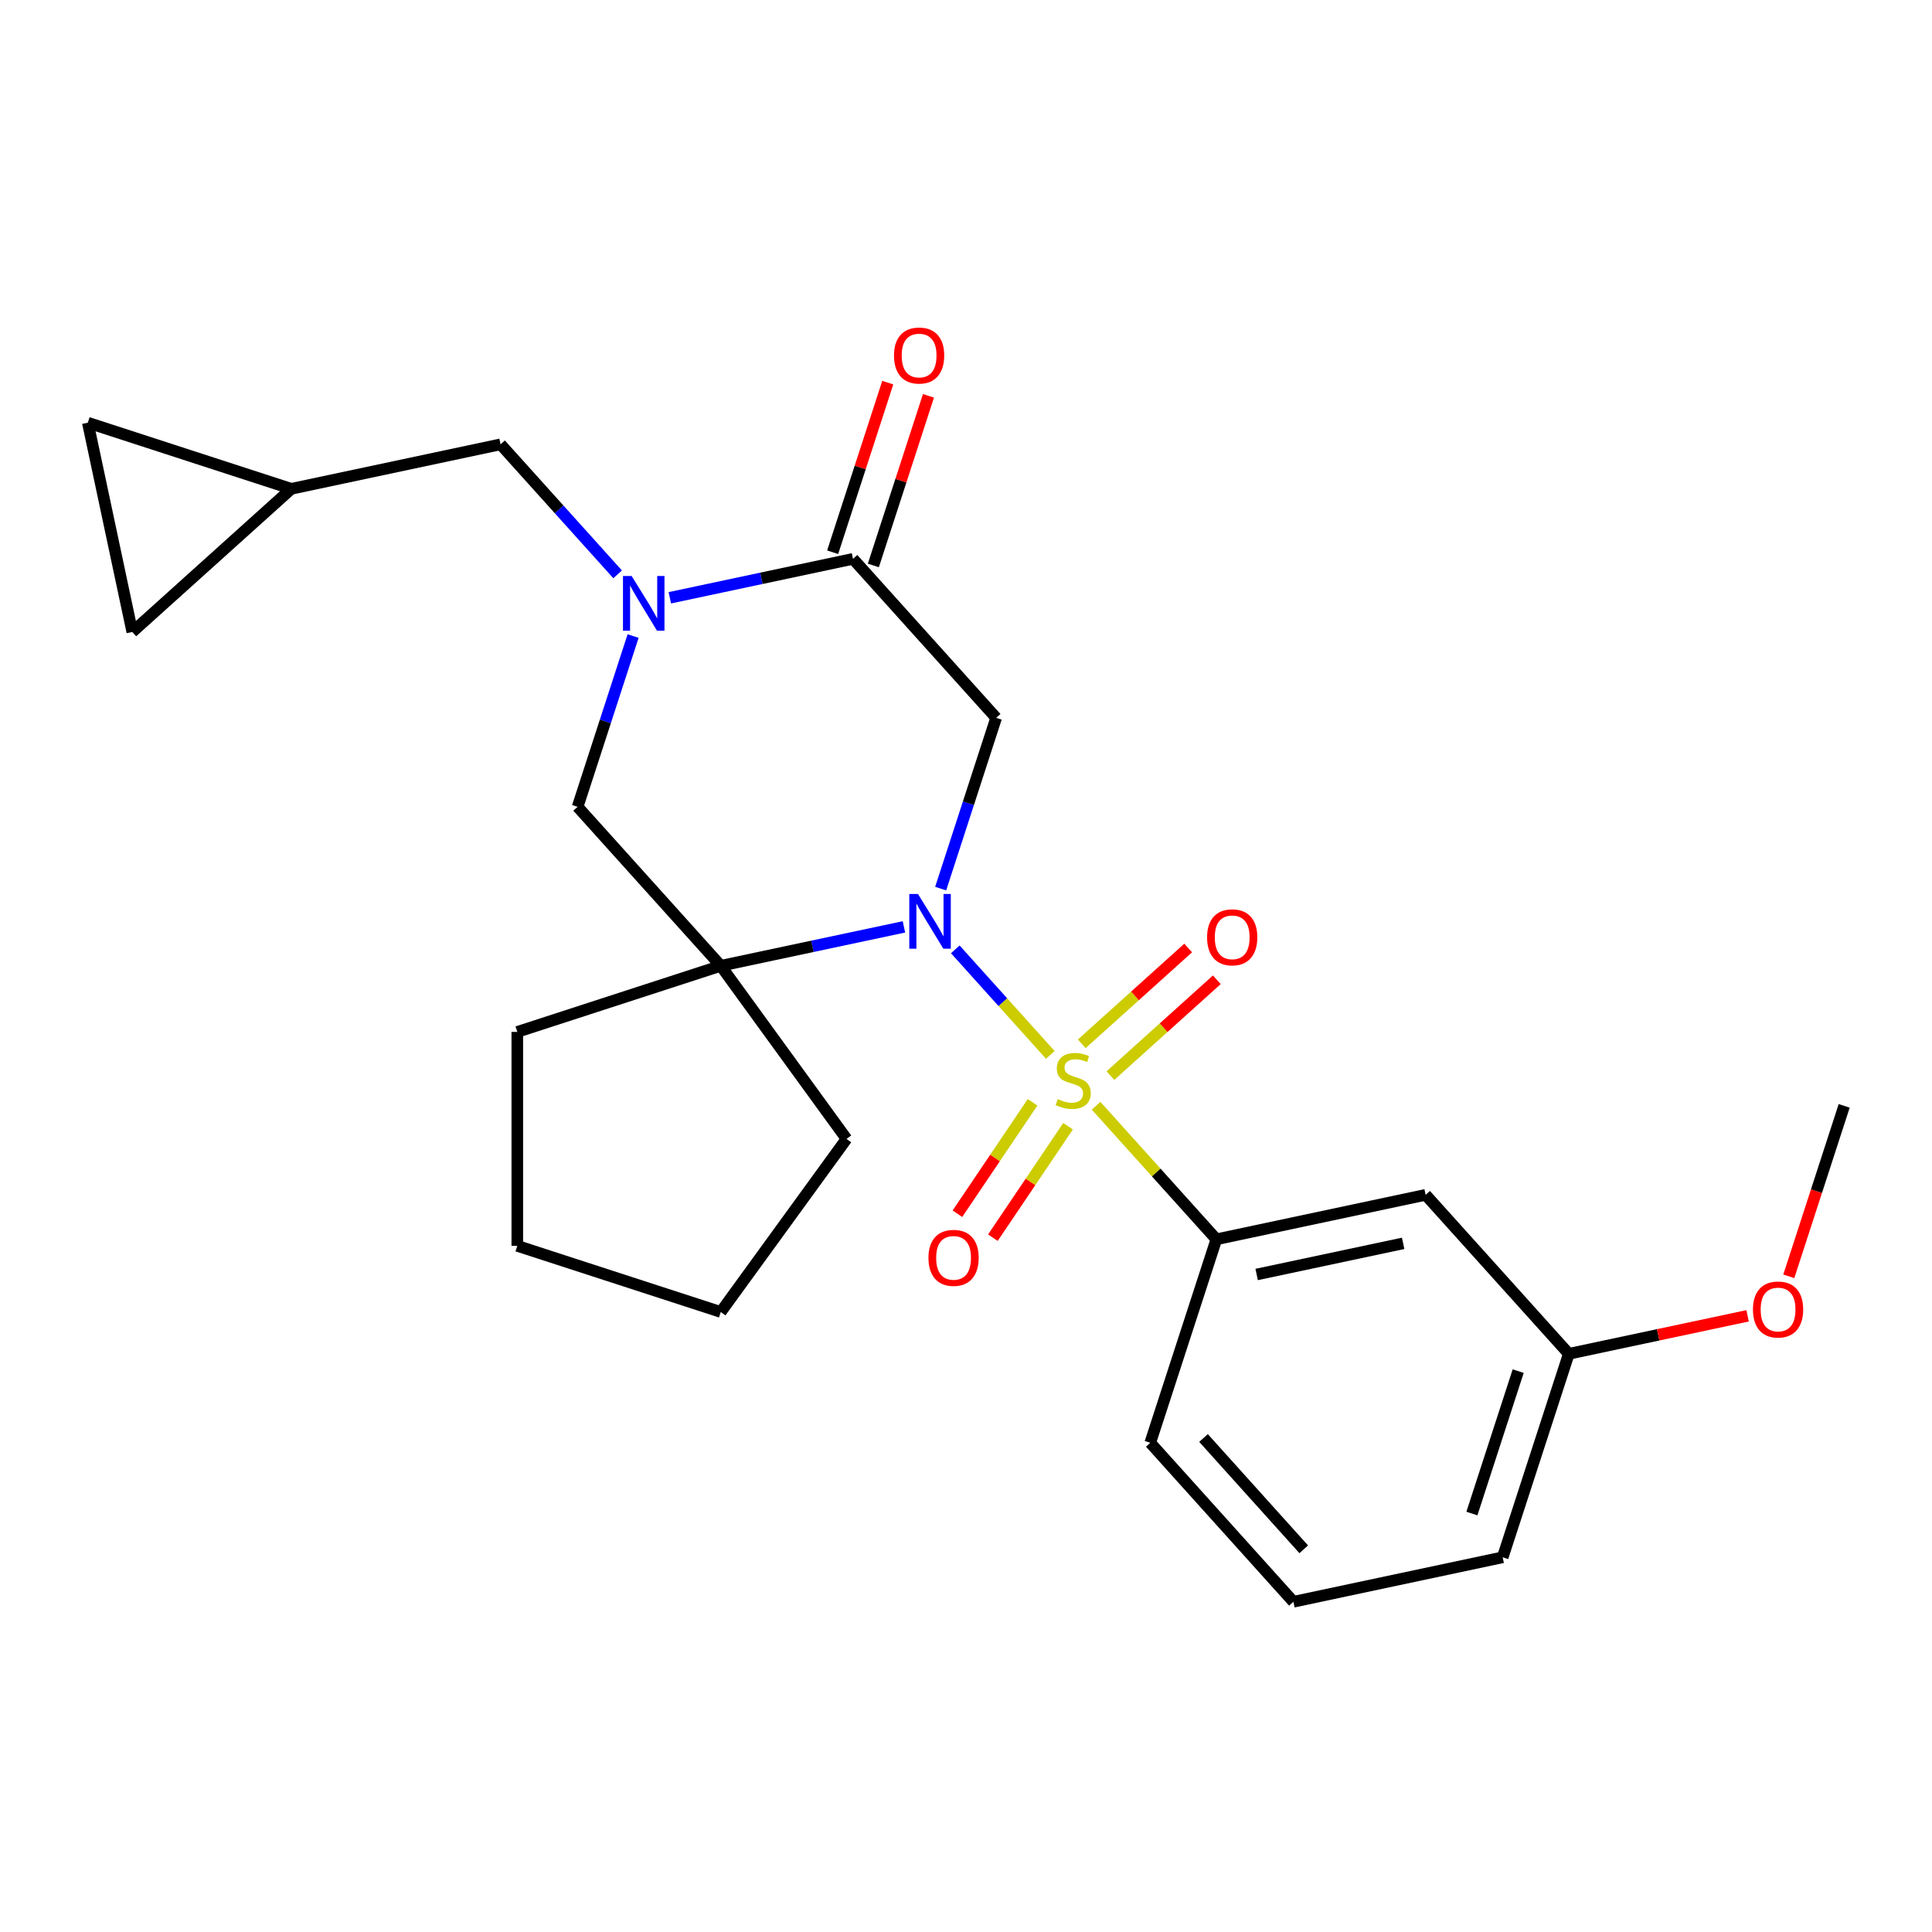 <?xml version='1.0' encoding='iso-8859-1'?>
<svg version='1.1' baseProfile='full'
              xmlns='http://www.w3.org/2000/svg'
                      xmlns:rdkit='http://www.rdkit.org/xml'
                      xmlns:xlink='http://www.w3.org/1999/xlink'
                  xml:space='preserve'
width='1000px' height='1000px' viewBox='0 0 1000 1000'>
<!-- END OF HEADER -->
<rect style='opacity:1.0;fill:#FFFFFF;stroke:none' width='1000' height='1000' x='0' y='0'> </rect>
<path class='bond-0' d='M 543.64,546.01 L 519.048,518.697' style='fill:none;fill-rule:evenodd;stroke:#CCCC00;stroke-width:6px;stroke-linecap:butt;stroke-linejoin:miter;stroke-opacity:1' />
<path class='bond-0' d='M 519.048,518.697 L 494.456,491.384' style='fill:none;fill-rule:evenodd;stroke:#0000FF;stroke-width:6px;stroke-linecap:butt;stroke-linejoin:miter;stroke-opacity:1' />
<path class='bond-5' d='M 567.337,572.328 L 598.463,606.896' style='fill:none;fill-rule:evenodd;stroke:#CCCC00;stroke-width:6px;stroke-linecap:butt;stroke-linejoin:miter;stroke-opacity:1' />
<path class='bond-5' d='M 598.463,606.896 L 629.588,641.464' style='fill:none;fill-rule:evenodd;stroke:#000000;stroke-width:6px;stroke-linecap:butt;stroke-linejoin:miter;stroke-opacity:1' />
<path class='bond-7' d='M 574.747,556.73 L 602.286,531.934' style='fill:none;fill-rule:evenodd;stroke:#CCCC00;stroke-width:6px;stroke-linecap:butt;stroke-linejoin:miter;stroke-opacity:1' />
<path class='bond-7' d='M 602.286,531.934 L 629.824,507.138' style='fill:none;fill-rule:evenodd;stroke:#FF0000;stroke-width:6px;stroke-linecap:butt;stroke-linejoin:miter;stroke-opacity:1' />
<path class='bond-7' d='M 559.927,540.271 L 587.466,515.475' style='fill:none;fill-rule:evenodd;stroke:#CCCC00;stroke-width:6px;stroke-linecap:butt;stroke-linejoin:miter;stroke-opacity:1' />
<path class='bond-7' d='M 587.466,515.475 L 615.004,490.679' style='fill:none;fill-rule:evenodd;stroke:#FF0000;stroke-width:6px;stroke-linecap:butt;stroke-linejoin:miter;stroke-opacity:1' />
<path class='bond-8' d='M 534.459,570.545 L 515.008,599.387' style='fill:none;fill-rule:evenodd;stroke:#CCCC00;stroke-width:6px;stroke-linecap:butt;stroke-linejoin:miter;stroke-opacity:1' />
<path class='bond-8' d='M 515.008,599.387 L 495.556,628.228' style='fill:none;fill-rule:evenodd;stroke:#FF0000;stroke-width:6px;stroke-linecap:butt;stroke-linejoin:miter;stroke-opacity:1' />
<path class='bond-8' d='M 552.821,582.929 L 533.37,611.77' style='fill:none;fill-rule:evenodd;stroke:#CCCC00;stroke-width:6px;stroke-linecap:butt;stroke-linejoin:miter;stroke-opacity:1' />
<path class='bond-8' d='M 533.37,611.77 L 513.918,640.612' style='fill:none;fill-rule:evenodd;stroke:#FF0000;stroke-width:6px;stroke-linecap:butt;stroke-linejoin:miter;stroke-opacity:1' />
<path class='bond-1' d='M 486.89,459.945 L 501.25,415.75' style='fill:none;fill-rule:evenodd;stroke:#0000FF;stroke-width:6px;stroke-linecap:butt;stroke-linejoin:miter;stroke-opacity:1' />
<path class='bond-1' d='M 501.25,415.75 L 515.61,371.554' style='fill:none;fill-rule:evenodd;stroke:#000000;stroke-width:6px;stroke-linecap:butt;stroke-linejoin:miter;stroke-opacity:1' />
<path class='bond-3' d='M 467.881,479.745 L 420.476,489.821' style='fill:none;fill-rule:evenodd;stroke:#0000FF;stroke-width:6px;stroke-linecap:butt;stroke-linejoin:miter;stroke-opacity:1' />
<path class='bond-3' d='M 420.476,489.821 L 373.071,499.897' style='fill:none;fill-rule:evenodd;stroke:#000000;stroke-width:6px;stroke-linecap:butt;stroke-linejoin:miter;stroke-opacity:1' />
<path class='bond-4' d='M 515.61,371.554 L 441.511,289.259' style='fill:none;fill-rule:evenodd;stroke:#000000;stroke-width:6px;stroke-linecap:butt;stroke-linejoin:miter;stroke-opacity:1' />
<path class='bond-2' d='M 327.692,329.211 L 313.332,373.407' style='fill:none;fill-rule:evenodd;stroke:#0000FF;stroke-width:6px;stroke-linecap:butt;stroke-linejoin:miter;stroke-opacity:1' />
<path class='bond-2' d='M 313.332,373.407 L 298.972,417.602' style='fill:none;fill-rule:evenodd;stroke:#000000;stroke-width:6px;stroke-linecap:butt;stroke-linejoin:miter;stroke-opacity:1' />
<path class='bond-9' d='M 319.683,297.28 L 289.388,263.634' style='fill:none;fill-rule:evenodd;stroke:#0000FF;stroke-width:6px;stroke-linecap:butt;stroke-linejoin:miter;stroke-opacity:1' />
<path class='bond-9' d='M 289.388,263.634 L 259.093,229.988' style='fill:none;fill-rule:evenodd;stroke:#000000;stroke-width:6px;stroke-linecap:butt;stroke-linejoin:miter;stroke-opacity:1' />
<path class='bond-25' d='M 346.7,309.412 L 394.106,299.335' style='fill:none;fill-rule:evenodd;stroke:#0000FF;stroke-width:6px;stroke-linecap:butt;stroke-linejoin:miter;stroke-opacity:1' />
<path class='bond-25' d='M 394.106,299.335 L 441.511,289.259' style='fill:none;fill-rule:evenodd;stroke:#000000;stroke-width:6px;stroke-linecap:butt;stroke-linejoin:miter;stroke-opacity:1' />
<path class='bond-6' d='M 373.071,499.897 L 298.972,417.602' style='fill:none;fill-rule:evenodd;stroke:#000000;stroke-width:6px;stroke-linecap:butt;stroke-linejoin:miter;stroke-opacity:1' />
<path class='bond-16' d='M 373.071,499.897 L 438.161,589.487' style='fill:none;fill-rule:evenodd;stroke:#000000;stroke-width:6px;stroke-linecap:butt;stroke-linejoin:miter;stroke-opacity:1' />
<path class='bond-17' d='M 373.071,499.897 L 267.751,534.118' style='fill:none;fill-rule:evenodd;stroke:#000000;stroke-width:6px;stroke-linecap:butt;stroke-linejoin:miter;stroke-opacity:1' />
<path class='bond-14' d='M 452.043,292.681 L 466.306,248.786' style='fill:none;fill-rule:evenodd;stroke:#000000;stroke-width:6px;stroke-linecap:butt;stroke-linejoin:miter;stroke-opacity:1' />
<path class='bond-14' d='M 466.306,248.786 L 480.568,204.89' style='fill:none;fill-rule:evenodd;stroke:#FF0000;stroke-width:6px;stroke-linecap:butt;stroke-linejoin:miter;stroke-opacity:1' />
<path class='bond-14' d='M 430.979,285.837 L 445.242,241.942' style='fill:none;fill-rule:evenodd;stroke:#000000;stroke-width:6px;stroke-linecap:butt;stroke-linejoin:miter;stroke-opacity:1' />
<path class='bond-14' d='M 445.242,241.942 L 459.504,198.046' style='fill:none;fill-rule:evenodd;stroke:#FF0000;stroke-width:6px;stroke-linecap:butt;stroke-linejoin:miter;stroke-opacity:1' />
<path class='bond-10' d='M 629.588,641.464 L 737.907,618.44' style='fill:none;fill-rule:evenodd;stroke:#000000;stroke-width:6px;stroke-linecap:butt;stroke-linejoin:miter;stroke-opacity:1' />
<path class='bond-10' d='M 650.44,659.674 L 726.264,643.557' style='fill:none;fill-rule:evenodd;stroke:#000000;stroke-width:6px;stroke-linecap:butt;stroke-linejoin:miter;stroke-opacity:1' />
<path class='bond-18' d='M 629.588,641.464 L 595.367,746.783' style='fill:none;fill-rule:evenodd;stroke:#000000;stroke-width:6px;stroke-linecap:butt;stroke-linejoin:miter;stroke-opacity:1' />
<path class='bond-11' d='M 259.093,229.988 L 150.774,253.012' style='fill:none;fill-rule:evenodd;stroke:#000000;stroke-width:6px;stroke-linecap:butt;stroke-linejoin:miter;stroke-opacity:1' />
<path class='bond-15' d='M 737.907,618.44 L 812.006,700.735' style='fill:none;fill-rule:evenodd;stroke:#000000;stroke-width:6px;stroke-linecap:butt;stroke-linejoin:miter;stroke-opacity:1' />
<path class='bond-12' d='M 150.774,253.012 L 68.478,327.111' style='fill:none;fill-rule:evenodd;stroke:#000000;stroke-width:6px;stroke-linecap:butt;stroke-linejoin:miter;stroke-opacity:1' />
<path class='bond-13' d='M 150.774,253.012 L 45.455,218.791' style='fill:none;fill-rule:evenodd;stroke:#000000;stroke-width:6px;stroke-linecap:butt;stroke-linejoin:miter;stroke-opacity:1' />
<path class='bond-28' d='M 68.478,327.111 L 45.455,218.791' style='fill:none;fill-rule:evenodd;stroke:#000000;stroke-width:6px;stroke-linecap:butt;stroke-linejoin:miter;stroke-opacity:1' />
<path class='bond-19' d='M 812.006,700.735 L 858.281,690.899' style='fill:none;fill-rule:evenodd;stroke:#000000;stroke-width:6px;stroke-linecap:butt;stroke-linejoin:miter;stroke-opacity:1' />
<path class='bond-19' d='M 858.281,690.899 L 904.557,681.063' style='fill:none;fill-rule:evenodd;stroke:#FF0000;stroke-width:6px;stroke-linecap:butt;stroke-linejoin:miter;stroke-opacity:1' />
<path class='bond-26' d='M 812.006,700.735 L 777.786,806.054' style='fill:none;fill-rule:evenodd;stroke:#000000;stroke-width:6px;stroke-linecap:butt;stroke-linejoin:miter;stroke-opacity:1' />
<path class='bond-26' d='M 785.809,709.689 L 761.855,783.412' style='fill:none;fill-rule:evenodd;stroke:#000000;stroke-width:6px;stroke-linecap:butt;stroke-linejoin:miter;stroke-opacity:1' />
<path class='bond-23' d='M 438.161,589.487 L 373.071,679.077' style='fill:none;fill-rule:evenodd;stroke:#000000;stroke-width:6px;stroke-linecap:butt;stroke-linejoin:miter;stroke-opacity:1' />
<path class='bond-24' d='M 267.751,534.118 L 267.751,644.857' style='fill:none;fill-rule:evenodd;stroke:#000000;stroke-width:6px;stroke-linecap:butt;stroke-linejoin:miter;stroke-opacity:1' />
<path class='bond-20' d='M 595.367,746.783 L 669.466,829.078' style='fill:none;fill-rule:evenodd;stroke:#000000;stroke-width:6px;stroke-linecap:butt;stroke-linejoin:miter;stroke-opacity:1' />
<path class='bond-20' d='M 622.941,744.308 L 674.811,801.914' style='fill:none;fill-rule:evenodd;stroke:#000000;stroke-width:6px;stroke-linecap:butt;stroke-linejoin:miter;stroke-opacity:1' />
<path class='bond-22' d='M 925.878,660.623 L 940.212,616.507' style='fill:none;fill-rule:evenodd;stroke:#FF0000;stroke-width:6px;stroke-linecap:butt;stroke-linejoin:miter;stroke-opacity:1' />
<path class='bond-22' d='M 940.212,616.507 L 954.545,572.392' style='fill:none;fill-rule:evenodd;stroke:#000000;stroke-width:6px;stroke-linecap:butt;stroke-linejoin:miter;stroke-opacity:1' />
<path class='bond-21' d='M 669.466,829.078 L 777.786,806.054' style='fill:none;fill-rule:evenodd;stroke:#000000;stroke-width:6px;stroke-linecap:butt;stroke-linejoin:miter;stroke-opacity:1' />
<path class='bond-27' d='M 373.071,679.077 L 267.751,644.857' style='fill:none;fill-rule:evenodd;stroke:#000000;stroke-width:6px;stroke-linecap:butt;stroke-linejoin:miter;stroke-opacity:1' />
<path  class='atom-0' d='M 547.489 568.889
Q 547.809 569.009, 549.129 569.569
Q 550.449 570.129, 551.889 570.489
Q 553.369 570.809, 554.809 570.809
Q 557.489 570.809, 559.049 569.529
Q 560.609 568.209, 560.609 565.929
Q 560.609 564.369, 559.809 563.409
Q 559.049 562.449, 557.849 561.929
Q 556.649 561.409, 554.649 560.809
Q 552.129 560.049, 550.609 559.329
Q 549.129 558.609, 548.049 557.089
Q 547.009 555.569, 547.009 553.009
Q 547.009 549.449, 549.409 547.249
Q 551.849 545.049, 556.649 545.049
Q 559.929 545.049, 563.649 546.609
L 562.729 549.689
Q 559.329 548.289, 556.769 548.289
Q 554.009 548.289, 552.489 549.449
Q 550.969 550.569, 551.009 552.529
Q 551.009 554.049, 551.769 554.969
Q 552.569 555.889, 553.689 556.409
Q 554.849 556.929, 556.769 557.529
Q 559.329 558.329, 560.849 559.129
Q 562.369 559.929, 563.449 561.569
Q 564.569 563.169, 564.569 565.929
Q 564.569 569.849, 561.929 571.969
Q 559.329 574.049, 554.969 574.049
Q 552.449 574.049, 550.529 573.489
Q 548.649 572.969, 546.409 572.049
L 547.489 568.889
' fill='#CCCC00'/>
<path  class='atom-1' d='M 475.13 462.713
L 484.41 477.713
Q 485.33 479.193, 486.81 481.873
Q 488.29 484.553, 488.37 484.713
L 488.37 462.713
L 492.13 462.713
L 492.13 491.033
L 488.25 491.033
L 478.29 474.633
Q 477.13 472.713, 475.89 470.513
Q 474.69 468.313, 474.33 467.633
L 474.33 491.033
L 470.65 491.033
L 470.65 462.713
L 475.13 462.713
' fill='#0000FF'/>
<path  class='atom-3' d='M 326.932 298.123
L 336.212 313.123
Q 337.132 314.603, 338.612 317.283
Q 340.092 319.963, 340.172 320.123
L 340.172 298.123
L 343.932 298.123
L 343.932 326.443
L 340.052 326.443
L 330.092 310.043
Q 328.932 308.123, 327.692 305.923
Q 326.492 303.723, 326.132 303.043
L 326.132 326.443
L 322.452 326.443
L 322.452 298.123
L 326.932 298.123
' fill='#0000FF'/>
<path  class='atom-8' d='M 624.784 485.15
Q 624.784 478.35, 628.144 474.55
Q 631.504 470.75, 637.784 470.75
Q 644.064 470.75, 647.424 474.55
Q 650.784 478.35, 650.784 485.15
Q 650.784 492.03, 647.384 495.95
Q 643.984 499.83, 637.784 499.83
Q 631.544 499.83, 628.144 495.95
Q 624.784 492.07, 624.784 485.15
M 637.784 496.63
Q 642.104 496.63, 644.424 493.75
Q 646.784 490.83, 646.784 485.15
Q 646.784 479.59, 644.424 476.79
Q 642.104 473.95, 637.784 473.95
Q 633.464 473.95, 631.104 476.75
Q 628.784 479.55, 628.784 485.15
Q 628.784 490.87, 631.104 493.75
Q 633.464 496.63, 637.784 496.63
' fill='#FF0000'/>
<path  class='atom-9' d='M 480.569 651.059
Q 480.569 644.259, 483.929 640.459
Q 487.289 636.659, 493.569 636.659
Q 499.849 636.659, 503.209 640.459
Q 506.569 644.259, 506.569 651.059
Q 506.569 657.939, 503.169 661.859
Q 499.769 665.739, 493.569 665.739
Q 487.329 665.739, 483.929 661.859
Q 480.569 657.979, 480.569 651.059
M 493.569 662.539
Q 497.889 662.539, 500.209 659.659
Q 502.569 656.739, 502.569 651.059
Q 502.569 645.499, 500.209 642.699
Q 497.889 639.859, 493.569 639.859
Q 489.249 639.859, 486.889 642.659
Q 484.569 645.459, 484.569 651.059
Q 484.569 656.779, 486.889 659.659
Q 489.249 662.539, 493.569 662.539
' fill='#FF0000'/>
<path  class='atom-15' d='M 462.731 184.02
Q 462.731 177.22, 466.091 173.42
Q 469.451 169.62, 475.731 169.62
Q 482.011 169.62, 485.371 173.42
Q 488.731 177.22, 488.731 184.02
Q 488.731 190.9, 485.331 194.82
Q 481.931 198.7, 475.731 198.7
Q 469.491 198.7, 466.091 194.82
Q 462.731 190.94, 462.731 184.02
M 475.731 195.5
Q 480.051 195.5, 482.371 192.62
Q 484.731 189.7, 484.731 184.02
Q 484.731 178.46, 482.371 175.66
Q 480.051 172.82, 475.731 172.82
Q 471.411 172.82, 469.051 175.62
Q 466.731 178.42, 466.731 184.02
Q 466.731 189.74, 469.051 192.62
Q 471.411 195.5, 475.731 195.5
' fill='#FF0000'/>
<path  class='atom-20' d='M 907.325 677.791
Q 907.325 670.991, 910.685 667.191
Q 914.045 663.391, 920.325 663.391
Q 926.605 663.391, 929.965 667.191
Q 933.325 670.991, 933.325 677.791
Q 933.325 684.671, 929.925 688.591
Q 926.525 692.471, 920.325 692.471
Q 914.085 692.471, 910.685 688.591
Q 907.325 684.711, 907.325 677.791
M 920.325 689.271
Q 924.645 689.271, 926.965 686.391
Q 929.325 683.471, 929.325 677.791
Q 929.325 672.231, 926.965 669.431
Q 924.645 666.591, 920.325 666.591
Q 916.005 666.591, 913.645 669.391
Q 911.325 672.191, 911.325 677.791
Q 911.325 683.511, 913.645 686.391
Q 916.005 689.271, 920.325 689.271
' fill='#FF0000'/>
</svg>

